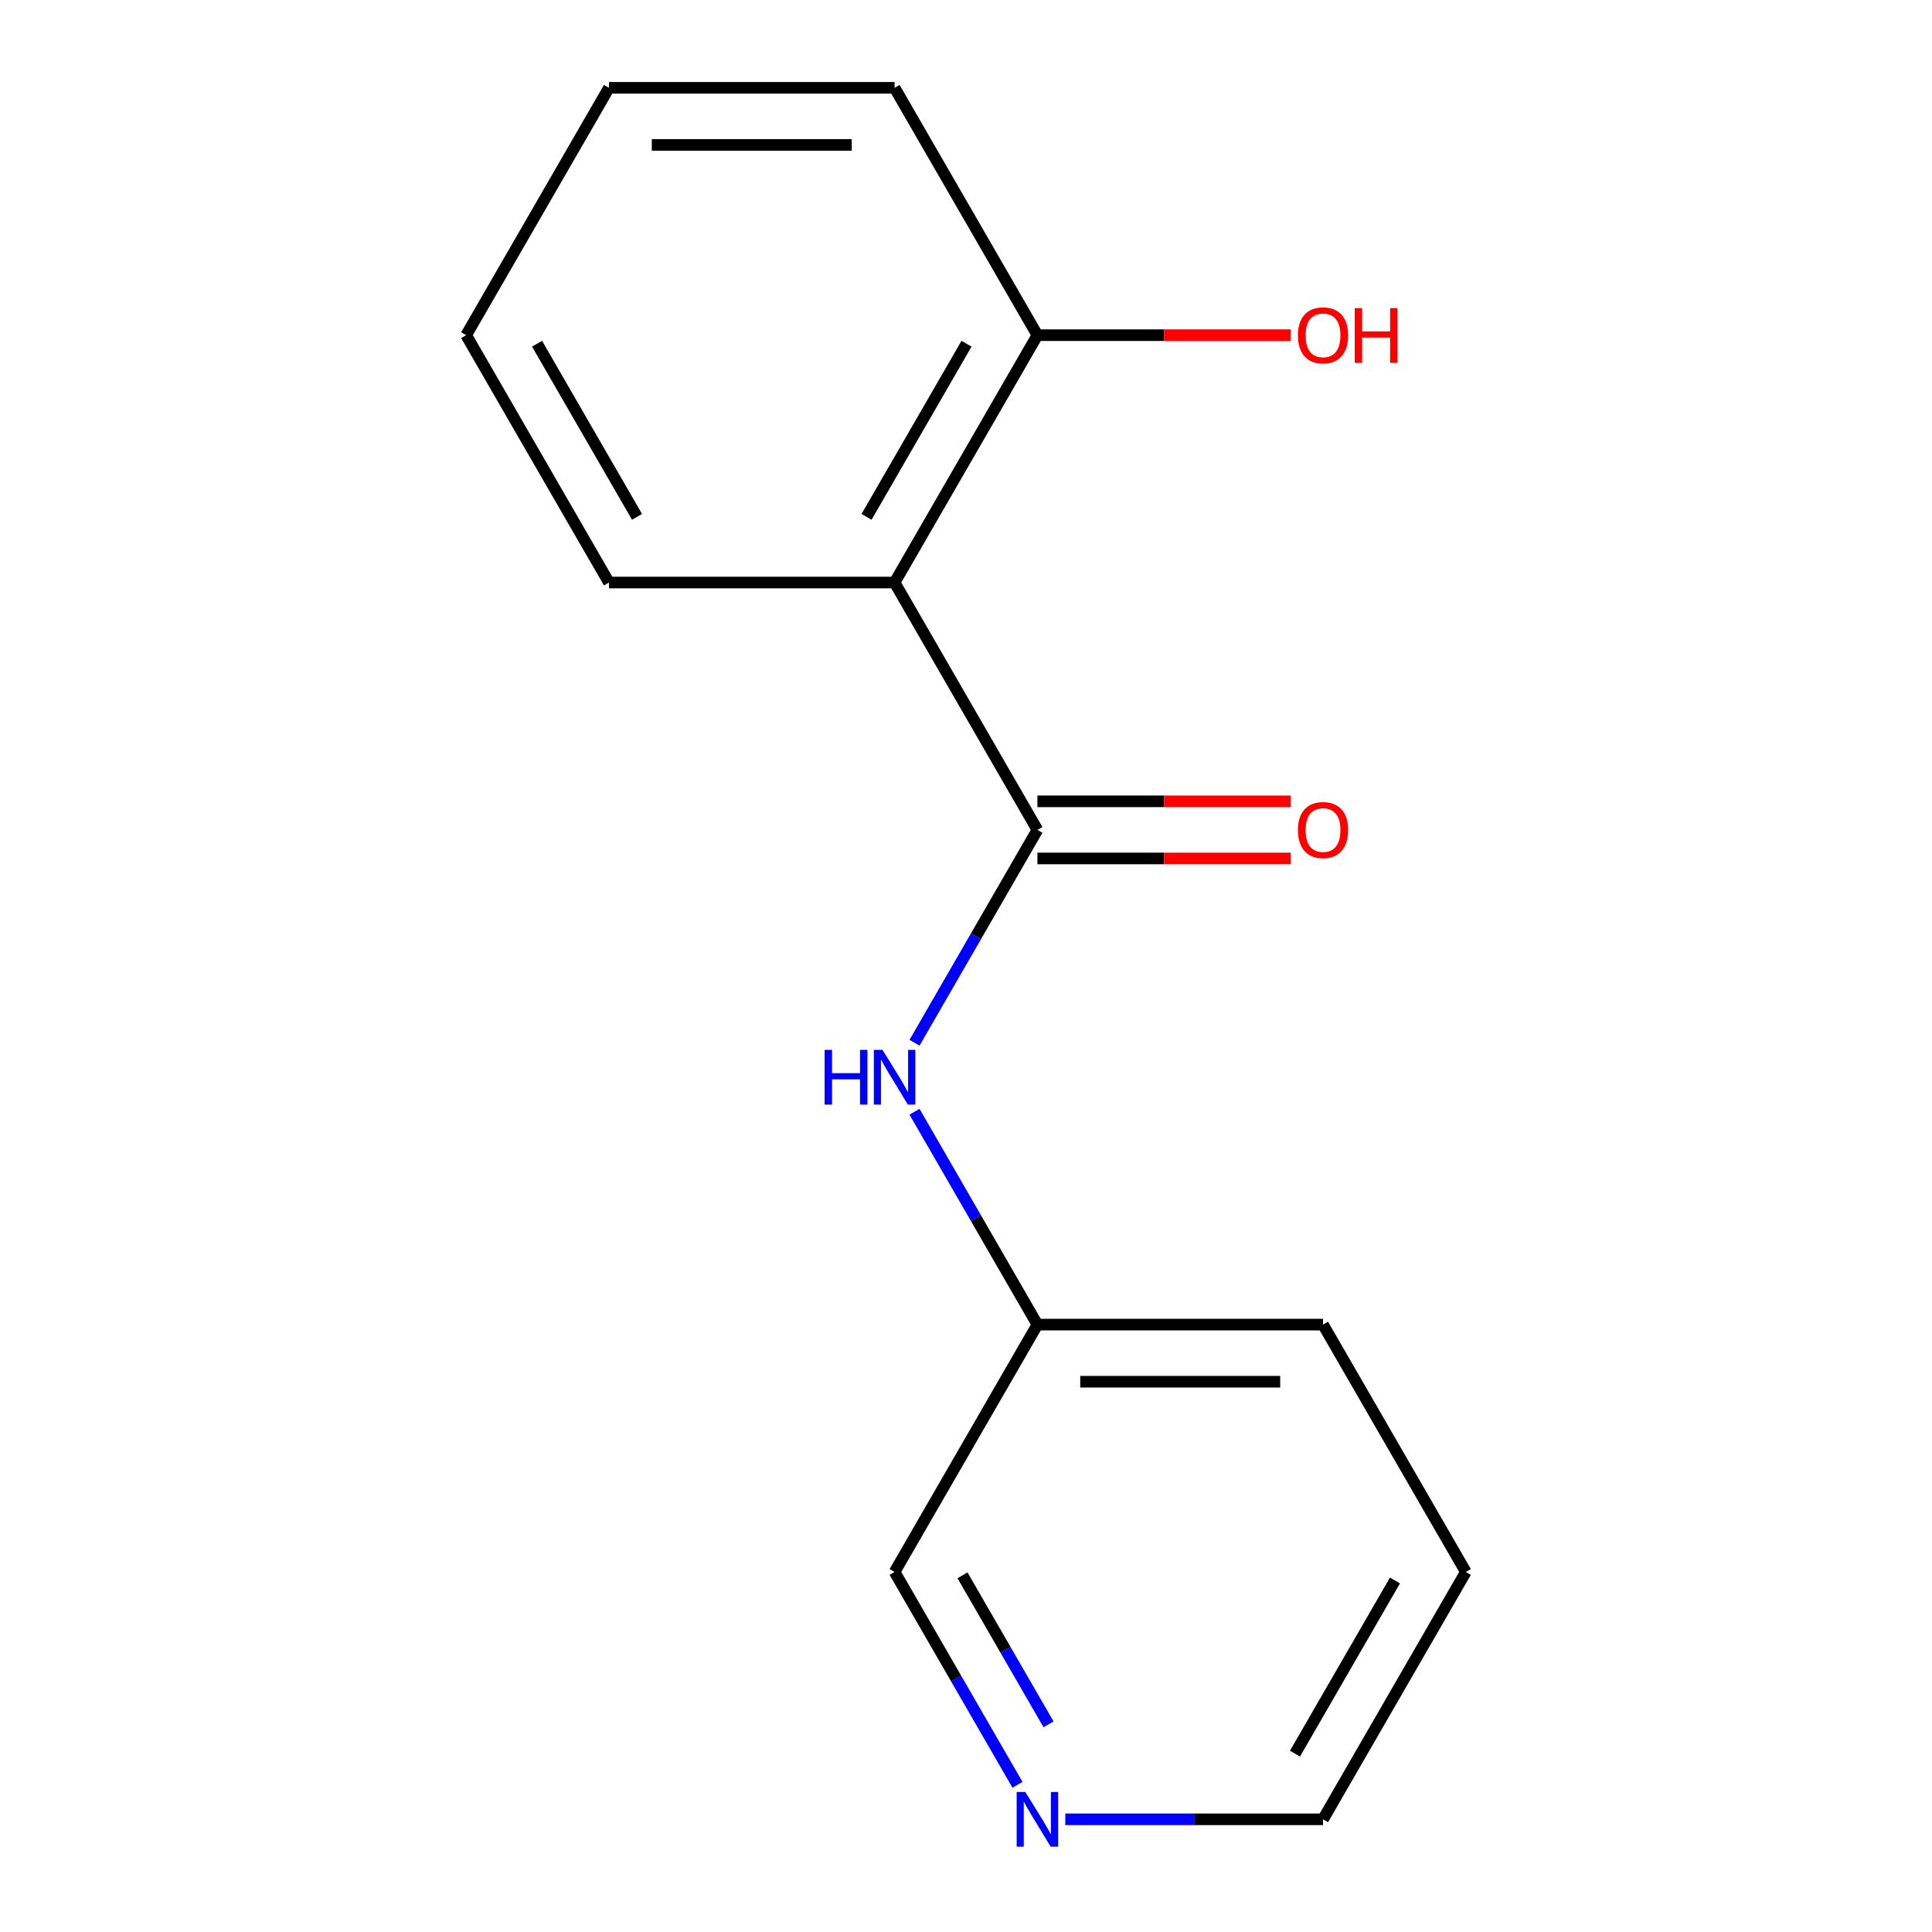 <?xml version='1.0' encoding='iso-8859-1'?>
<svg version='1.1' baseProfile='full'
              xmlns='http://www.w3.org/2000/svg'
                      xmlns:rdkit='http://www.rdkit.org/xml'
                      xmlns:xlink='http://www.w3.org/1999/xlink'
                  xml:space='preserve'
width='1000px' height='1000px' viewBox='0 0 1000 1000'>
<!-- END OF HEADER -->
<rect style='opacity:1.0;fill:#FFFFFF;stroke:none' width='1000' height='1000' x='0' y='0'> </rect>
<path class='bond-0' d='M 536.96,429.549 L 463.04,301.518' style='fill:none;fill-rule:evenodd;stroke:#000000;stroke-width:6px;stroke-linecap:butt;stroke-linejoin:miter;stroke-opacity:1' />
<path class='bond-1' d='M 536.96,429.549 L 505.155,484.637' style='fill:none;fill-rule:evenodd;stroke:#000000;stroke-width:6px;stroke-linecap:butt;stroke-linejoin:miter;stroke-opacity:1' />
<path class='bond-1' d='M 505.155,484.637 L 473.35,539.725' style='fill:none;fill-rule:evenodd;stroke:#0000FF;stroke-width:6px;stroke-linecap:butt;stroke-linejoin:miter;stroke-opacity:1' />
<path class='bond-3' d='M 536.96,444.333 L 602.531,444.333' style='fill:none;fill-rule:evenodd;stroke:#000000;stroke-width:6px;stroke-linecap:butt;stroke-linejoin:miter;stroke-opacity:1' />
<path class='bond-3' d='M 602.531,444.333 L 668.102,444.333' style='fill:none;fill-rule:evenodd;stroke:#FF0000;stroke-width:6px;stroke-linecap:butt;stroke-linejoin:miter;stroke-opacity:1' />
<path class='bond-3' d='M 536.96,414.765 L 602.531,414.765' style='fill:none;fill-rule:evenodd;stroke:#000000;stroke-width:6px;stroke-linecap:butt;stroke-linejoin:miter;stroke-opacity:1' />
<path class='bond-3' d='M 602.531,414.765 L 668.102,414.765' style='fill:none;fill-rule:evenodd;stroke:#FF0000;stroke-width:6px;stroke-linecap:butt;stroke-linejoin:miter;stroke-opacity:1' />
<path class='bond-2' d='M 463.04,301.518 L 536.96,173.486' style='fill:none;fill-rule:evenodd;stroke:#000000;stroke-width:6px;stroke-linecap:butt;stroke-linejoin:miter;stroke-opacity:1' />
<path class='bond-2' d='M 448.522,267.529 L 500.265,177.907' style='fill:none;fill-rule:evenodd;stroke:#000000;stroke-width:6px;stroke-linecap:butt;stroke-linejoin:miter;stroke-opacity:1' />
<path class='bond-7' d='M 463.04,301.518 L 315.202,301.518' style='fill:none;fill-rule:evenodd;stroke:#000000;stroke-width:6px;stroke-linecap:butt;stroke-linejoin:miter;stroke-opacity:1' />
<path class='bond-5' d='M 473.35,575.437 L 505.155,630.524' style='fill:none;fill-rule:evenodd;stroke:#0000FF;stroke-width:6px;stroke-linecap:butt;stroke-linejoin:miter;stroke-opacity:1' />
<path class='bond-5' d='M 505.155,630.524 L 536.96,685.612' style='fill:none;fill-rule:evenodd;stroke:#000000;stroke-width:6px;stroke-linecap:butt;stroke-linejoin:miter;stroke-opacity:1' />
<path class='bond-6' d='M 536.96,173.486 L 602.531,173.486' style='fill:none;fill-rule:evenodd;stroke:#000000;stroke-width:6px;stroke-linecap:butt;stroke-linejoin:miter;stroke-opacity:1' />
<path class='bond-6' d='M 602.531,173.486 L 668.102,173.486' style='fill:none;fill-rule:evenodd;stroke:#FF0000;stroke-width:6px;stroke-linecap:butt;stroke-linejoin:miter;stroke-opacity:1' />
<path class='bond-10' d='M 536.96,173.486 L 463.04,45.455' style='fill:none;fill-rule:evenodd;stroke:#000000;stroke-width:6px;stroke-linecap:butt;stroke-linejoin:miter;stroke-opacity:1' />
<path class='bond-4' d='M 526.65,923.819 L 494.845,868.732' style='fill:none;fill-rule:evenodd;stroke:#0000FF;stroke-width:6px;stroke-linecap:butt;stroke-linejoin:miter;stroke-opacity:1' />
<path class='bond-4' d='M 494.845,868.732 L 463.04,813.644' style='fill:none;fill-rule:evenodd;stroke:#000000;stroke-width:6px;stroke-linecap:butt;stroke-linejoin:miter;stroke-opacity:1' />
<path class='bond-4' d='M 542.715,892.509 L 520.452,853.948' style='fill:none;fill-rule:evenodd;stroke:#0000FF;stroke-width:6px;stroke-linecap:butt;stroke-linejoin:miter;stroke-opacity:1' />
<path class='bond-4' d='M 520.452,853.948 L 498.188,815.386' style='fill:none;fill-rule:evenodd;stroke:#000000;stroke-width:6px;stroke-linecap:butt;stroke-linejoin:miter;stroke-opacity:1' />
<path class='bond-16' d='M 551.395,941.675 L 618.097,941.675' style='fill:none;fill-rule:evenodd;stroke:#0000FF;stroke-width:6px;stroke-linecap:butt;stroke-linejoin:miter;stroke-opacity:1' />
<path class='bond-16' d='M 618.097,941.675 L 684.798,941.675' style='fill:none;fill-rule:evenodd;stroke:#000000;stroke-width:6px;stroke-linecap:butt;stroke-linejoin:miter;stroke-opacity:1' />
<path class='bond-8' d='M 536.96,685.612 L 463.04,813.644' style='fill:none;fill-rule:evenodd;stroke:#000000;stroke-width:6px;stroke-linecap:butt;stroke-linejoin:miter;stroke-opacity:1' />
<path class='bond-11' d='M 536.96,685.612 L 684.798,685.612' style='fill:none;fill-rule:evenodd;stroke:#000000;stroke-width:6px;stroke-linecap:butt;stroke-linejoin:miter;stroke-opacity:1' />
<path class='bond-11' d='M 559.135,715.18 L 662.622,715.18' style='fill:none;fill-rule:evenodd;stroke:#000000;stroke-width:6px;stroke-linecap:butt;stroke-linejoin:miter;stroke-opacity:1' />
<path class='bond-12' d='M 315.202,301.518 L 241.283,173.486' style='fill:none;fill-rule:evenodd;stroke:#000000;stroke-width:6px;stroke-linecap:butt;stroke-linejoin:miter;stroke-opacity:1' />
<path class='bond-12' d='M 329.721,267.529 L 277.978,177.907' style='fill:none;fill-rule:evenodd;stroke:#000000;stroke-width:6px;stroke-linecap:butt;stroke-linejoin:miter;stroke-opacity:1' />
<path class='bond-9' d='M 684.798,941.675 L 758.717,813.644' style='fill:none;fill-rule:evenodd;stroke:#000000;stroke-width:6px;stroke-linecap:butt;stroke-linejoin:miter;stroke-opacity:1' />
<path class='bond-9' d='M 670.279,907.687 L 722.022,818.065' style='fill:none;fill-rule:evenodd;stroke:#000000;stroke-width:6px;stroke-linecap:butt;stroke-linejoin:miter;stroke-opacity:1' />
<path class='bond-15' d='M 463.04,45.455 L 315.202,45.455' style='fill:none;fill-rule:evenodd;stroke:#000000;stroke-width:6px;stroke-linecap:butt;stroke-linejoin:miter;stroke-opacity:1' />
<path class='bond-15' d='M 440.865,75.022 L 337.378,75.022' style='fill:none;fill-rule:evenodd;stroke:#000000;stroke-width:6px;stroke-linecap:butt;stroke-linejoin:miter;stroke-opacity:1' />
<path class='bond-13' d='M 684.798,685.612 L 758.717,813.644' style='fill:none;fill-rule:evenodd;stroke:#000000;stroke-width:6px;stroke-linecap:butt;stroke-linejoin:miter;stroke-opacity:1' />
<path class='bond-14' d='M 241.283,173.486 L 315.202,45.455' style='fill:none;fill-rule:evenodd;stroke:#000000;stroke-width:6px;stroke-linecap:butt;stroke-linejoin:miter;stroke-opacity:1' />
<path  class='atom-2' d='M 426.82 543.421
L 430.66 543.421
L 430.66 555.461
L 445.14 555.461
L 445.14 543.421
L 448.98 543.421
L 448.98 571.741
L 445.14 571.741
L 445.14 558.661
L 430.66 558.661
L 430.66 571.741
L 426.82 571.741
L 426.82 543.421
' fill='#0000FF'/>
<path  class='atom-2' d='M 456.78 543.421
L 466.06 558.421
Q 466.98 559.901, 468.46 562.581
Q 469.94 565.261, 470.02 565.421
L 470.02 543.421
L 473.78 543.421
L 473.78 571.741
L 469.9 571.741
L 459.94 555.341
Q 458.78 553.421, 457.54 551.221
Q 456.34 549.021, 455.98 548.341
L 455.98 571.741
L 452.3 571.741
L 452.3 543.421
L 456.78 543.421
' fill='#0000FF'/>
<path  class='atom-4' d='M 671.798 429.629
Q 671.798 422.829, 675.158 419.029
Q 678.518 415.229, 684.798 415.229
Q 691.078 415.229, 694.438 419.029
Q 697.798 422.829, 697.798 429.629
Q 697.798 436.509, 694.398 440.429
Q 690.998 444.309, 684.798 444.309
Q 678.558 444.309, 675.158 440.429
Q 671.798 436.549, 671.798 429.629
M 684.798 441.109
Q 689.118 441.109, 691.438 438.229
Q 693.798 435.309, 693.798 429.629
Q 693.798 424.069, 691.438 421.269
Q 689.118 418.429, 684.798 418.429
Q 680.478 418.429, 678.118 421.229
Q 675.798 424.029, 675.798 429.629
Q 675.798 435.349, 678.118 438.229
Q 680.478 441.109, 684.798 441.109
' fill='#FF0000'/>
<path  class='atom-5' d='M 530.7 927.515
L 539.98 942.515
Q 540.9 943.995, 542.38 946.675
Q 543.86 949.355, 543.94 949.515
L 543.94 927.515
L 547.7 927.515
L 547.7 955.835
L 543.82 955.835
L 533.86 939.435
Q 532.7 937.515, 531.46 935.315
Q 530.26 933.115, 529.9 932.435
L 529.9 955.835
L 526.22 955.835
L 526.22 927.515
L 530.7 927.515
' fill='#0000FF'/>
<path  class='atom-7' d='M 671.798 173.566
Q 671.798 166.766, 675.158 162.966
Q 678.518 159.166, 684.798 159.166
Q 691.078 159.166, 694.438 162.966
Q 697.798 166.766, 697.798 173.566
Q 697.798 180.446, 694.398 184.366
Q 690.998 188.246, 684.798 188.246
Q 678.558 188.246, 675.158 184.366
Q 671.798 180.486, 671.798 173.566
M 684.798 185.046
Q 689.118 185.046, 691.438 182.166
Q 693.798 179.246, 693.798 173.566
Q 693.798 168.006, 691.438 165.206
Q 689.118 162.366, 684.798 162.366
Q 680.478 162.366, 678.118 165.166
Q 675.798 167.966, 675.798 173.566
Q 675.798 179.286, 678.118 182.166
Q 680.478 185.046, 684.798 185.046
' fill='#FF0000'/>
<path  class='atom-7' d='M 701.198 159.486
L 705.038 159.486
L 705.038 171.526
L 719.518 171.526
L 719.518 159.486
L 723.358 159.486
L 723.358 187.806
L 719.518 187.806
L 719.518 174.726
L 705.038 174.726
L 705.038 187.806
L 701.198 187.806
L 701.198 159.486
' fill='#FF0000'/>
</svg>
